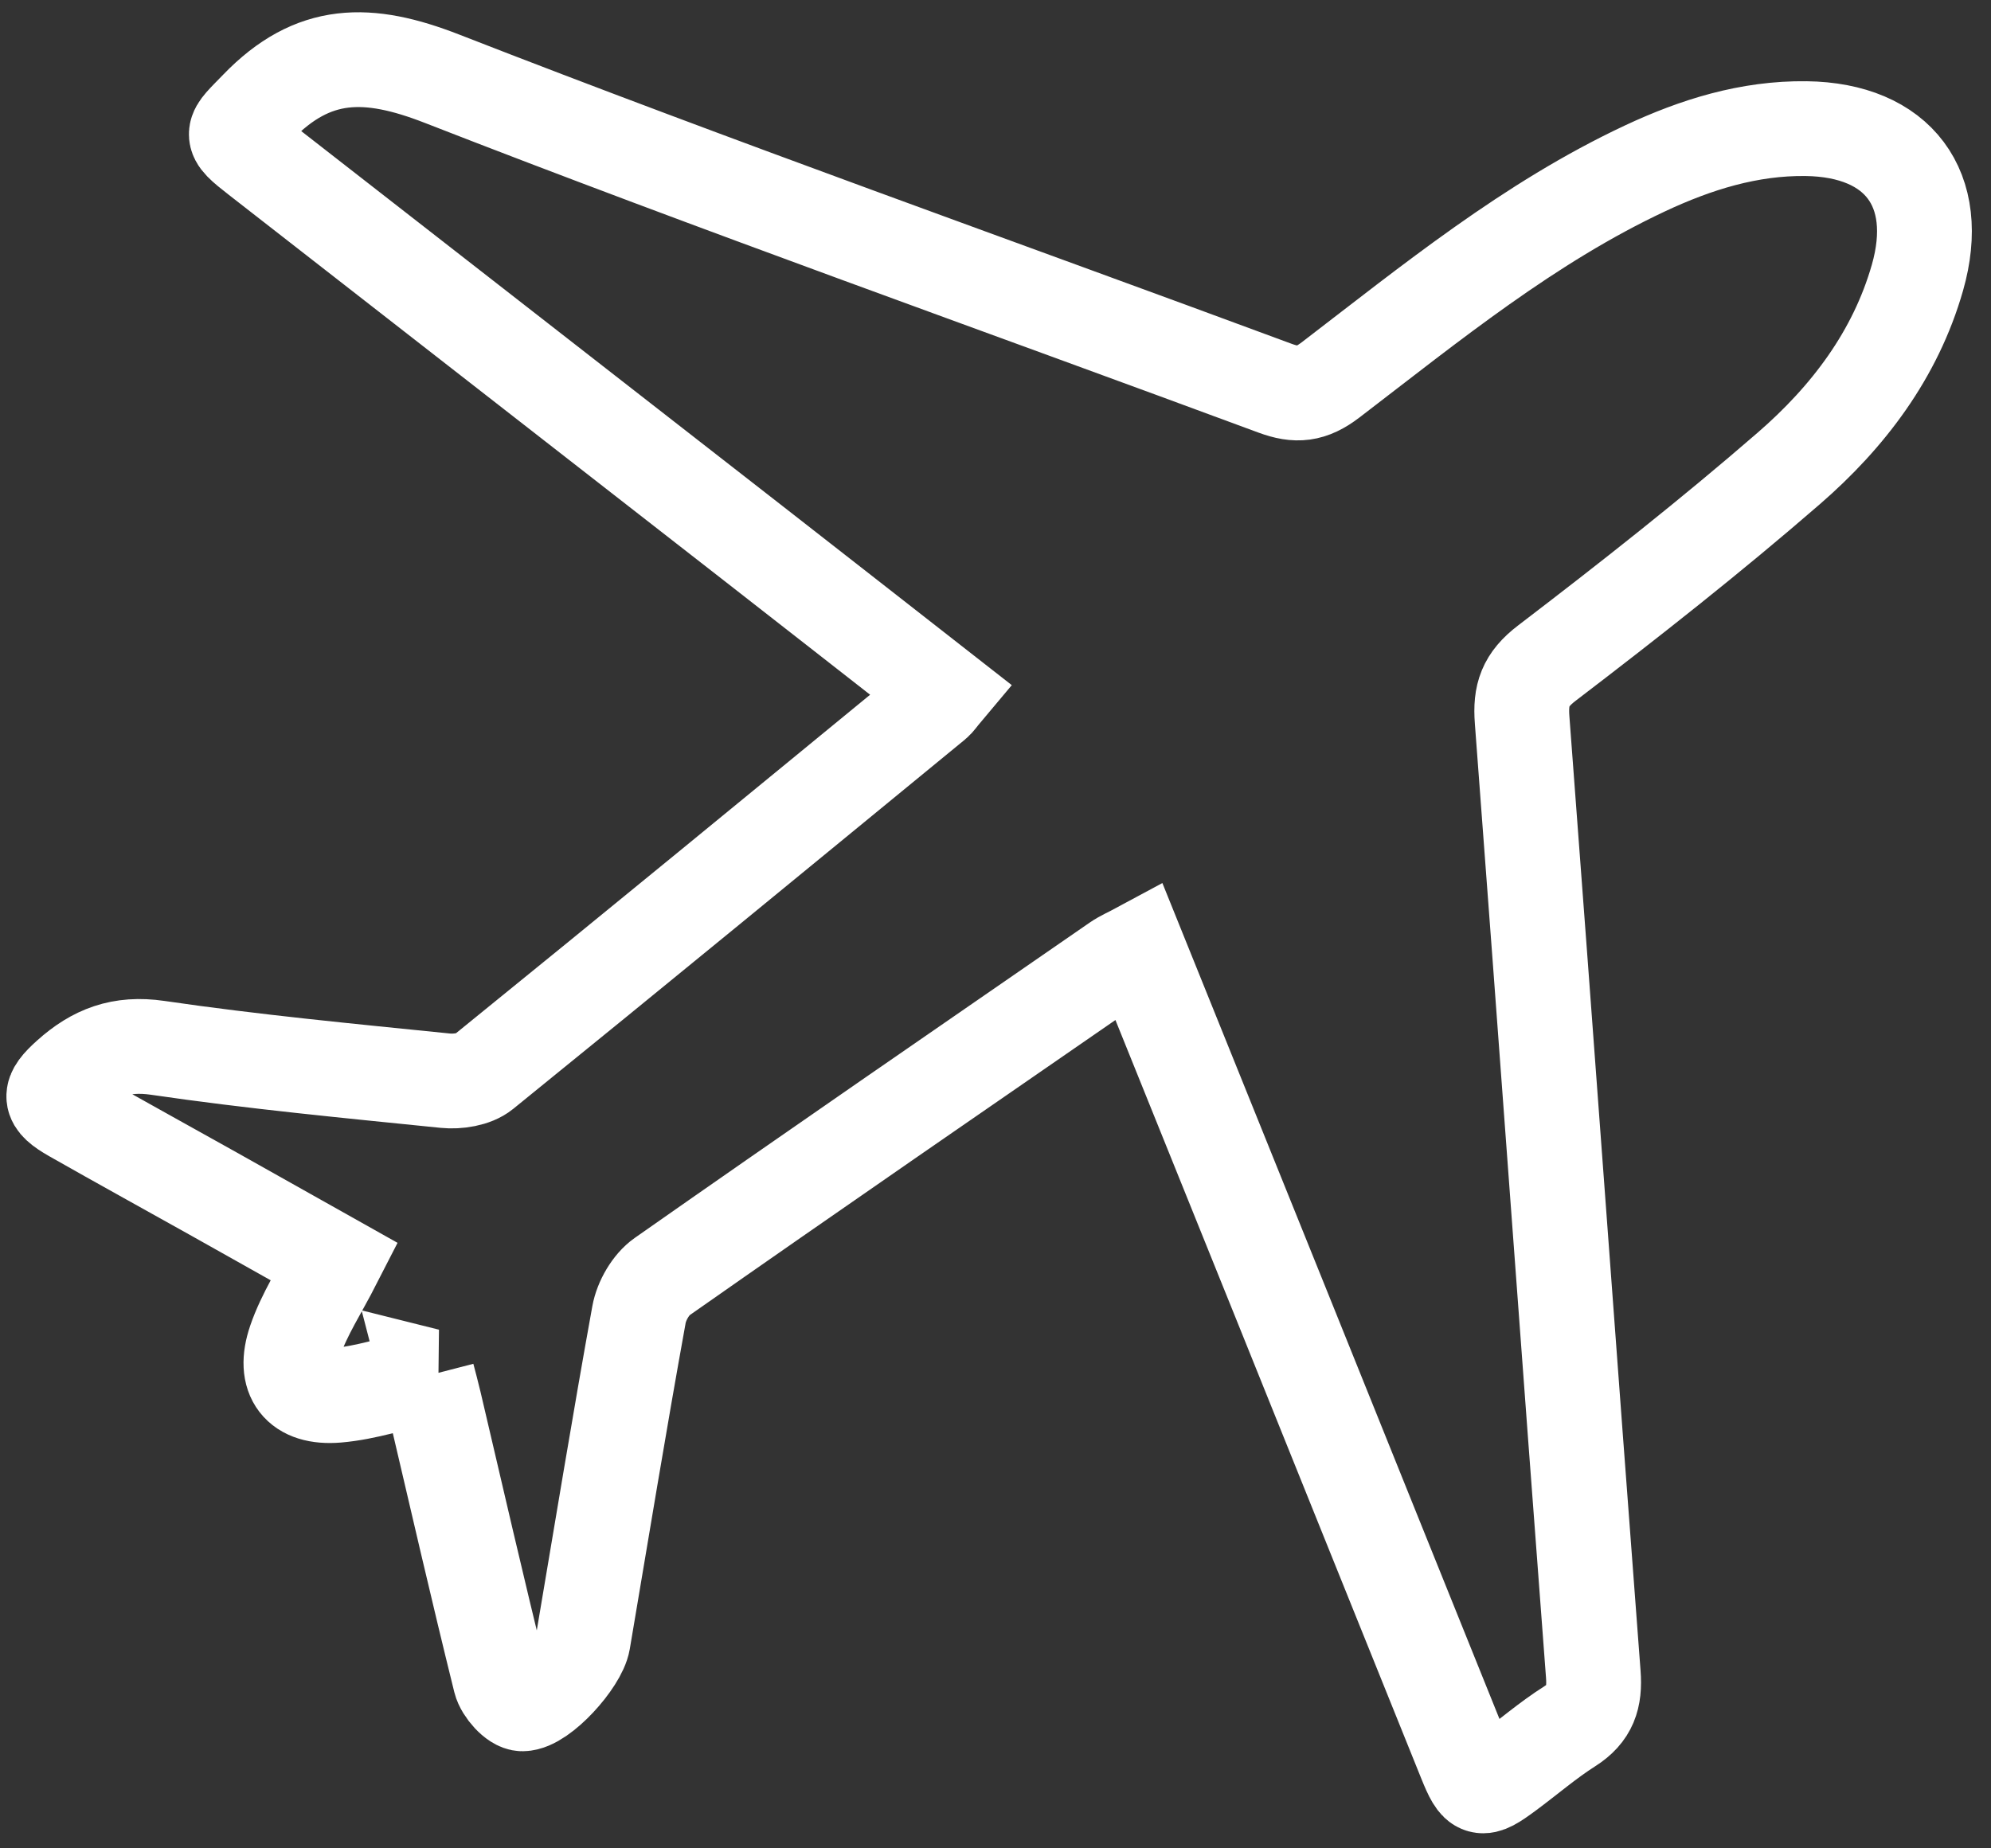 <svg width="84" height="78" viewBox="0 0 84 78" xmlns="http://www.w3.org/2000/svg">
    <rect x="0" y="0" width="84" height="78" fill="#333333" stroke="none"/>
    <path d="M18.035 58.053c-1.381.312-2.586.726-3.816.829-1.615.135-2.297-.752-1.77-2.293.384-1.124 1.06-2.15 1.668-3.34-1.65-.928-3.388-1.907-5.13-2.882-1.974-1.106-3.956-2.196-5.923-3.314-1.032-.587-1.027-.879-.164-1.654 1.083-.972 2.197-1.408 3.754-1.18 4.026.59 8.084.974 12.135 1.386.524.053 1.218-.051 1.605-.365 6.37-5.163 12.703-10.37 19.042-15.572.121-.1.208-.242.387-.455-2.702-2.112-5.366-4.198-8.034-6.278-6.969-5.432-13.94-10.861-20.909-16.293-1.283-1-1.132-.956-.024-2.103 2.359-2.445 4.664-2.437 7.792-1.217 11.638 4.54 23.42 8.714 35.135 13.056.916.34 1.53.285 2.36-.351 4.234-3.244 8.384-6.635 13.262-8.922 2.148-1.007 4.392-1.708 6.794-1.677 3.882.05 5.765 2.548 4.698 6.287-.93 3.256-2.928 5.882-5.425 8.048-3.299 2.862-6.738 5.568-10.21 8.22-.915.698-1.124 1.345-1.044 2.4 1.017 13.42 1.983 26.844 3.002 40.265.076.994-.136 1.657-.996 2.203-.92.584-1.753 1.306-2.632 1.956-1.116.825-1.251.794-1.772-.496-2.602-6.446-5.194-12.897-7.793-19.344-1.985-4.927-3.975-9.851-6.005-14.882-.36.194-.655.317-.912.494C40.71 45 34.301 49.41 27.932 53.875c-.474.332-.868 1.02-.973 1.6-.831 4.585-1.581 9.184-2.36 13.778-.144.847-1.744 2.642-2.555 2.649-.32.002-.837-.578-.936-.975-.967-3.903-1.865-7.824-2.784-11.74-.095-.404-.205-.805-.29-1.134z" stroke="#FFF" stroke-width="4" fill="none" fill-rule="evenodd"/>
</svg>
